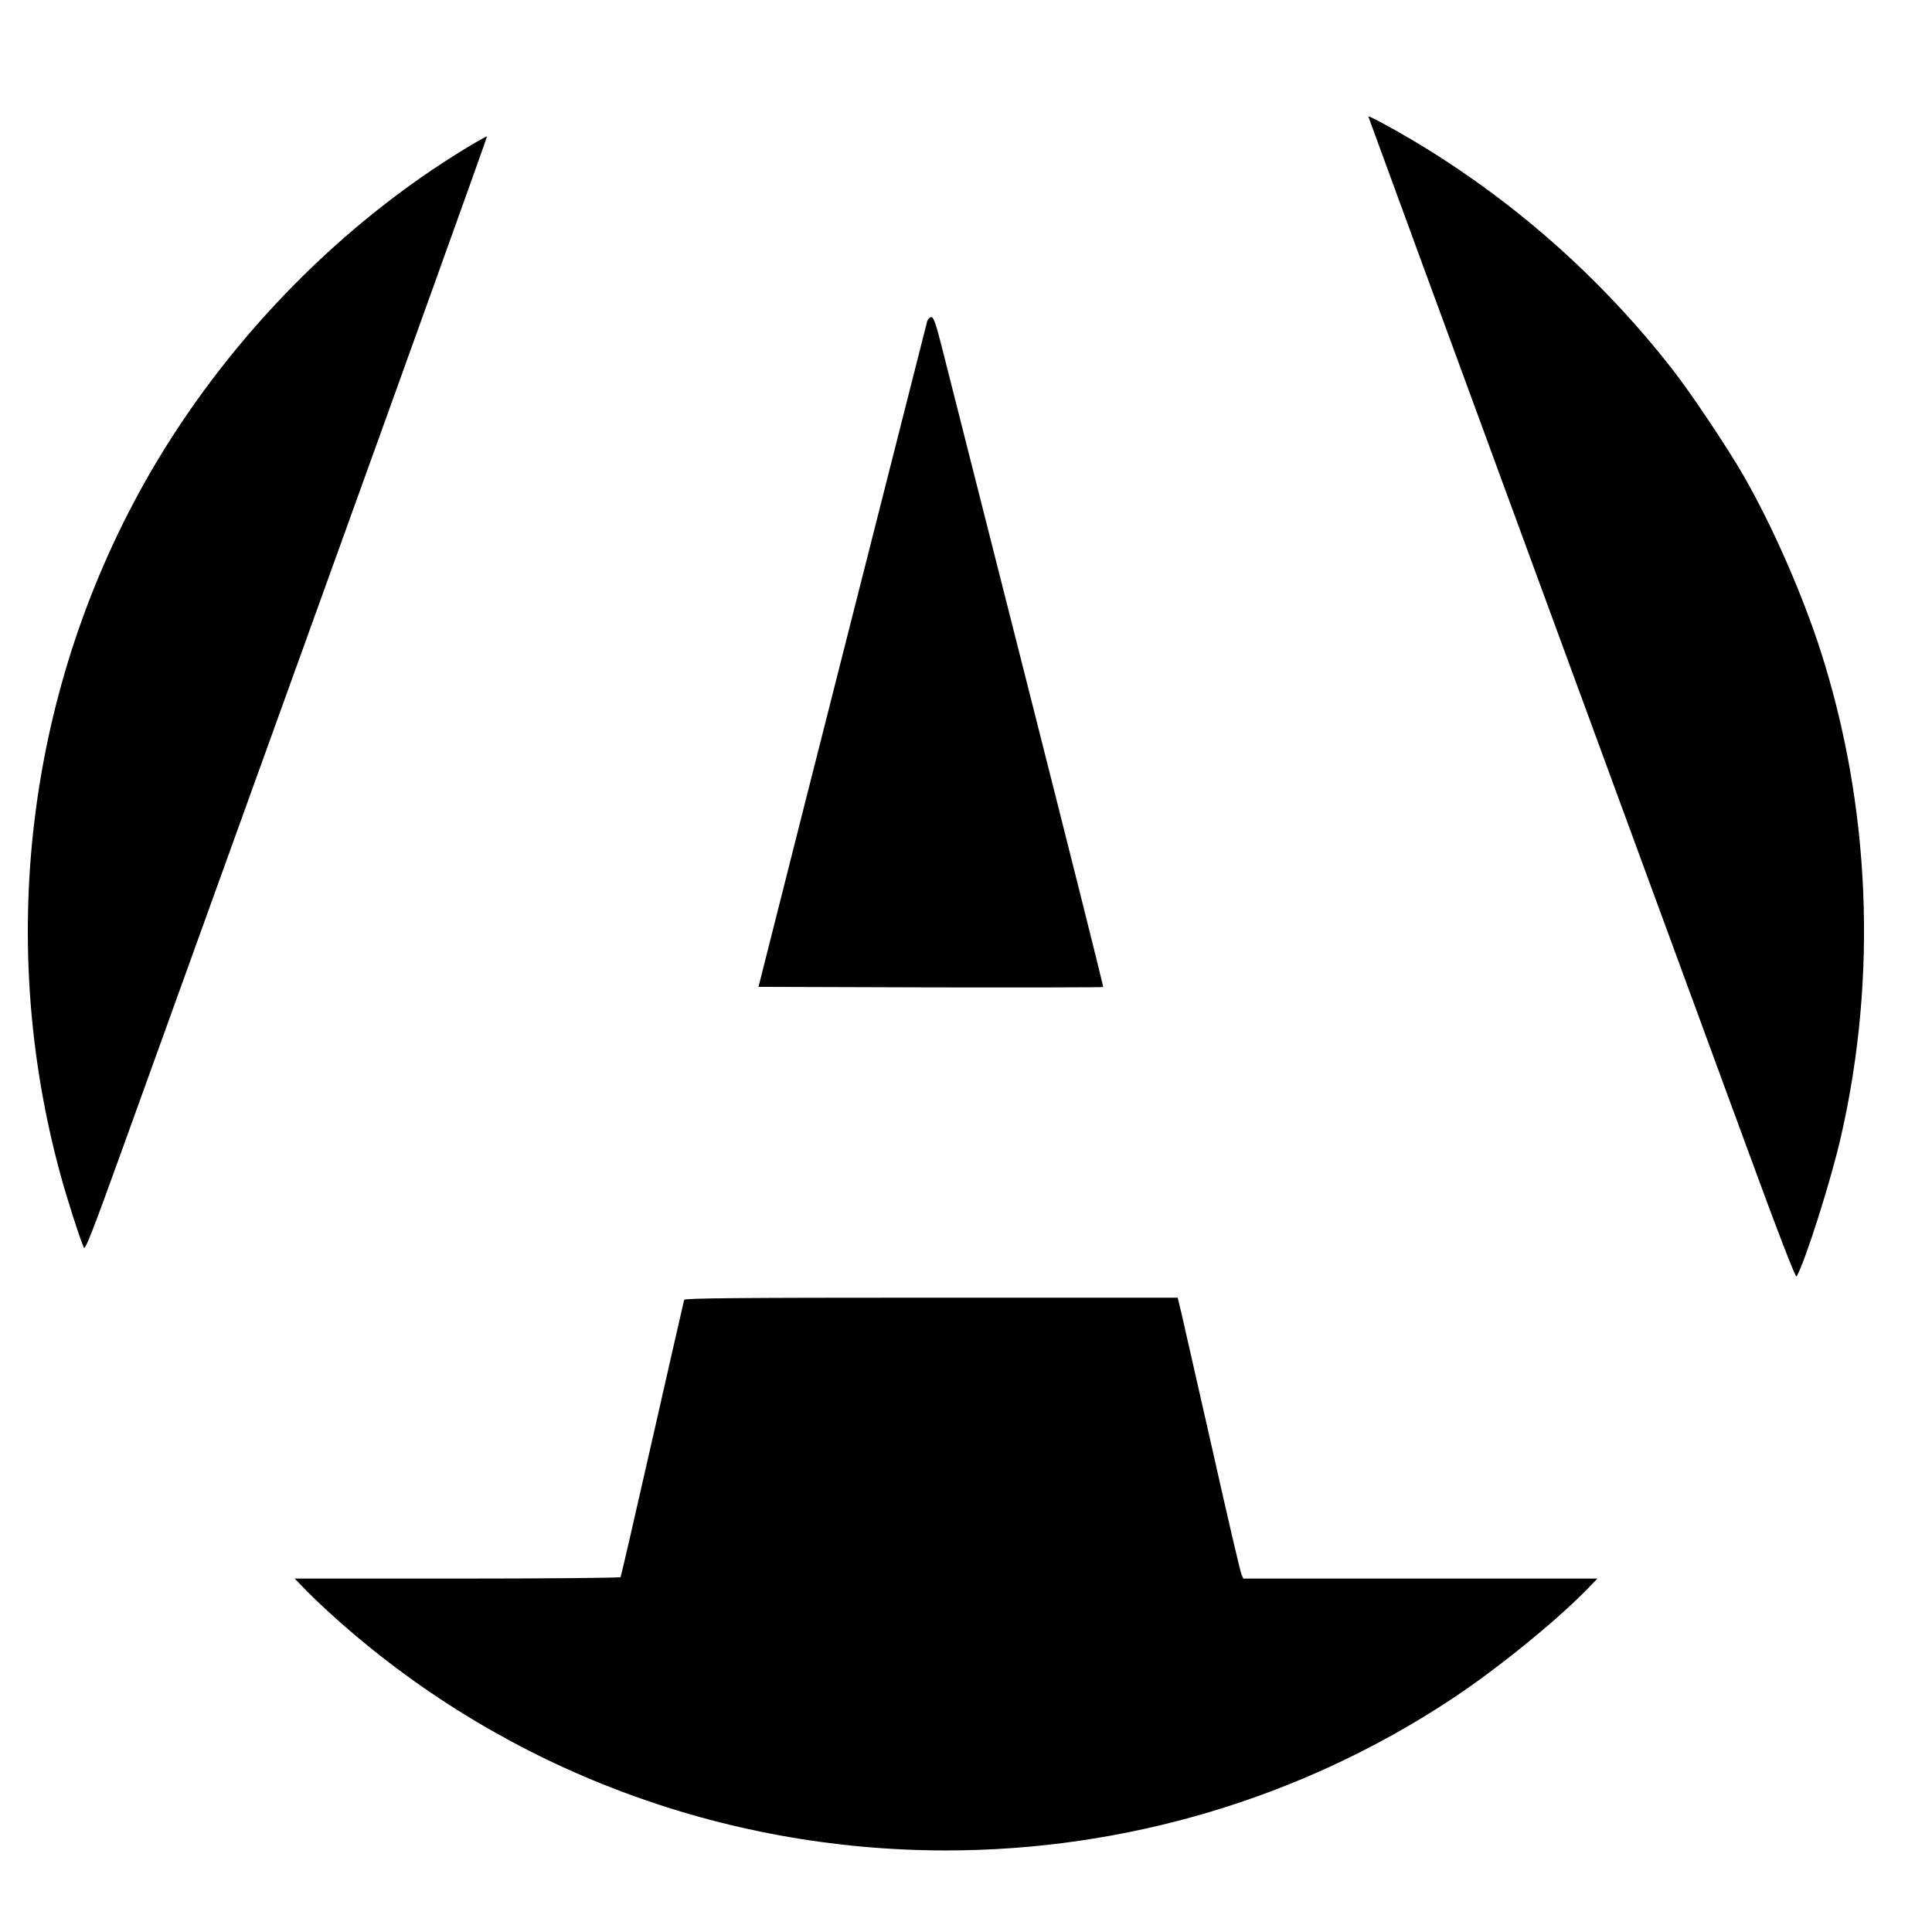 <svg height="1421.333" viewBox="0 0 1066 1066" width="1421.333" xmlns="http://www.w3.org/2000/svg"><path d="M755 64.3c0 .1 40.7 111.2 90.5 246.7 49.8 135.6 102.8 279.9 117.8 320.7 18.7 50.9 27.5 73.7 28 72.6 4.9-8.6 19.1-53.5 24.5-77.3 20.2-88.5 16.2-182.3-11.3-268-10.1-31.3-26.5-68.7-42.5-96.6-8.6-15-29.1-45.7-39.3-58.7-40-51.2-88.8-94.1-144.4-127-10.7-6.3-23.3-13.1-23.3-12.4zM257.2 81.7C189.2 123 129 184 86.9 254 16.2 371.9-3.2 515.3 33.6 649c3.7 13.5 11.1 36.3 12.7 39.4.7 1.5 4.9-9.2 20.7-53 10.9-30.2 60.8-168.5 110.9-307.3s91-252.6 90.8-252.8-5.4 2.7-11.5 6.4zm254.4 95.5c-.6 2.3-12.8 50.4-64.9 255.8l-28.2 111.5 94.9.3c52.2.1 95.1 0 95.3-.2s-18.6-75.2-41.8-166.7-44.2-174.6-46.8-184.7c-3.6-14.3-4.9-18.2-6.2-18.2-.9 0-1.9 1-2.3 2.2zm-134.1 540c-.2.7-8.1 35.2-17.5 76.7s-17.3 75.8-17.6 76.3c-.3.4-40.9.8-90.2.8h-89.6l7.4 7.6c4.1 4.2 12.2 11.7 18 16.8 91.9 81 210.5 125.6 334 125.6 99 0 195.8-28.8 278-82.9 24.6-16.1 57.5-42.7 75-60.5l6.4-6.6H686l-1-2.3c-.6-1.2-7.8-32.1-16-68.7-8.3-36.6-16-70.4-17.1-75.3l-2.1-8.7H513.9c-107.9 0-136.1.3-136.4 1.2z"/></svg>